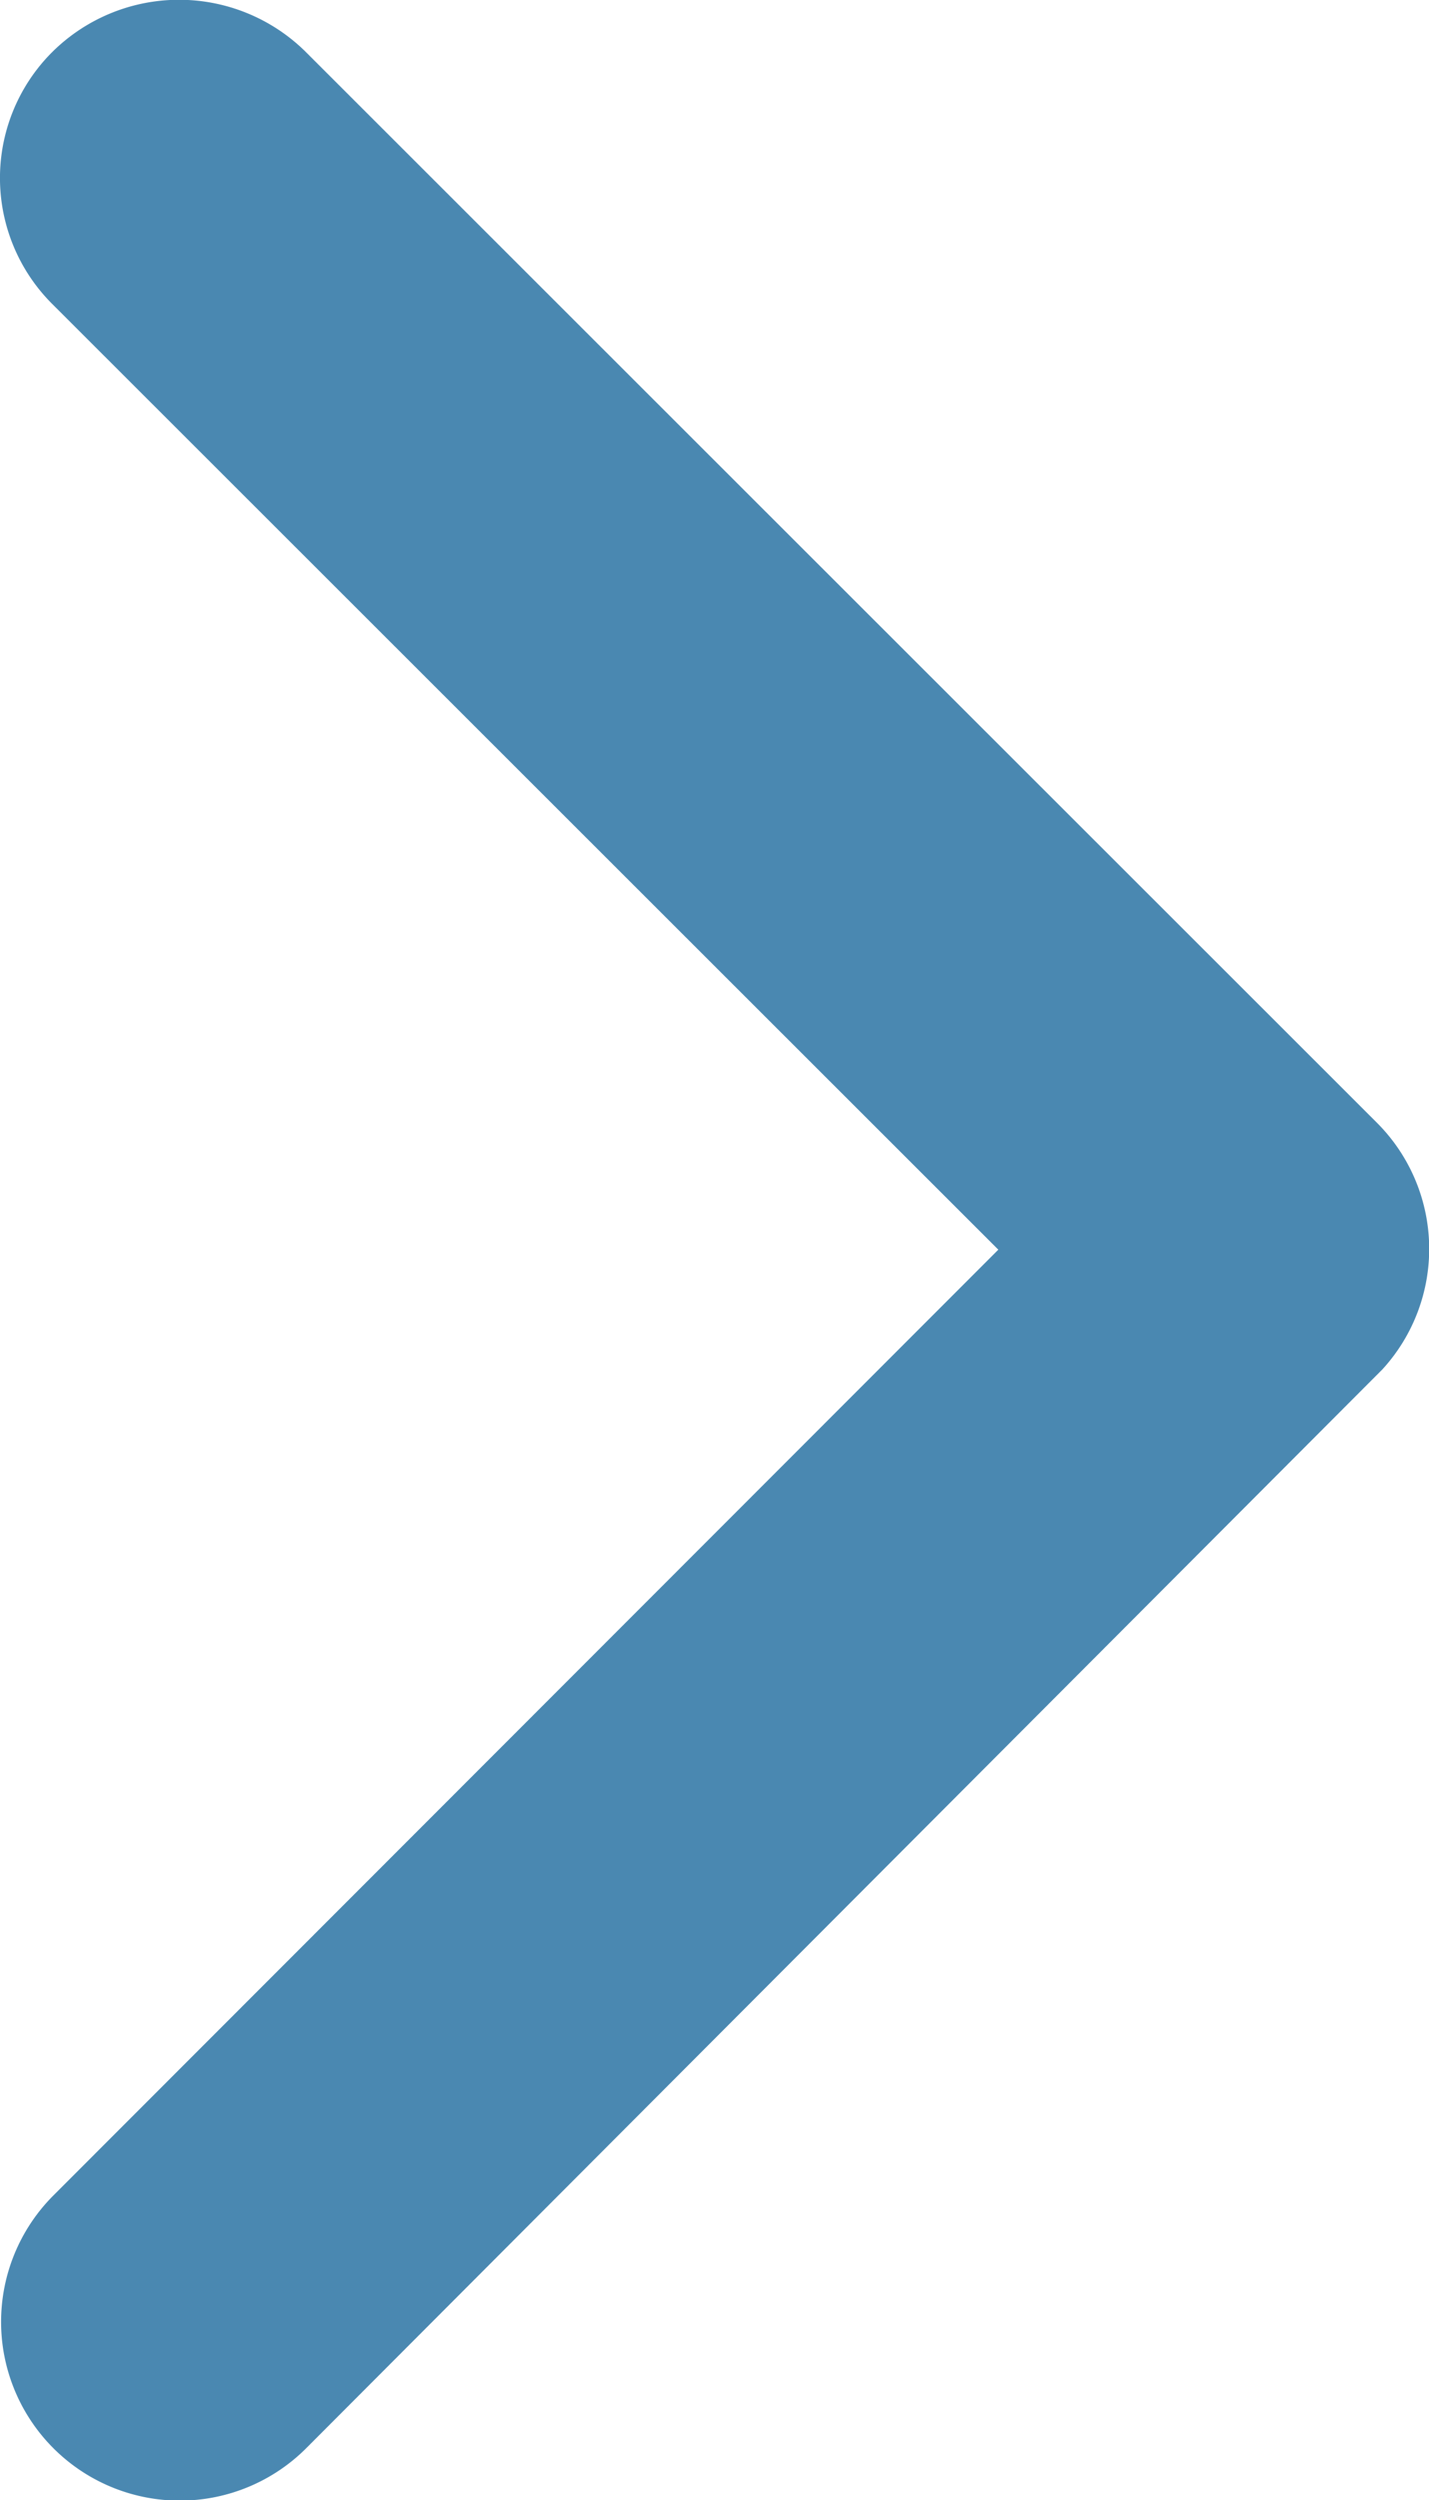 <svg xmlns="http://www.w3.org/2000/svg" width="5.77" height="10.091" viewBox="0 0 5.77 10.091">
  <path id="Icon_ionic-ios-arrow-forward" data-name="Icon ionic-ios-arrow-forward" d="M15.277,11.24,11.458,7.424a.718.718,0,0,1,0-1.019.727.727,0,0,1,1.022,0l4.327,4.324a.72.72,0,0,1,.021.994l-4.345,4.354a.721.721,0,1,1-1.022-1.019Z" transform="translate(-11.246 -6.196)" fill="#4a88b1"/>
</svg>
